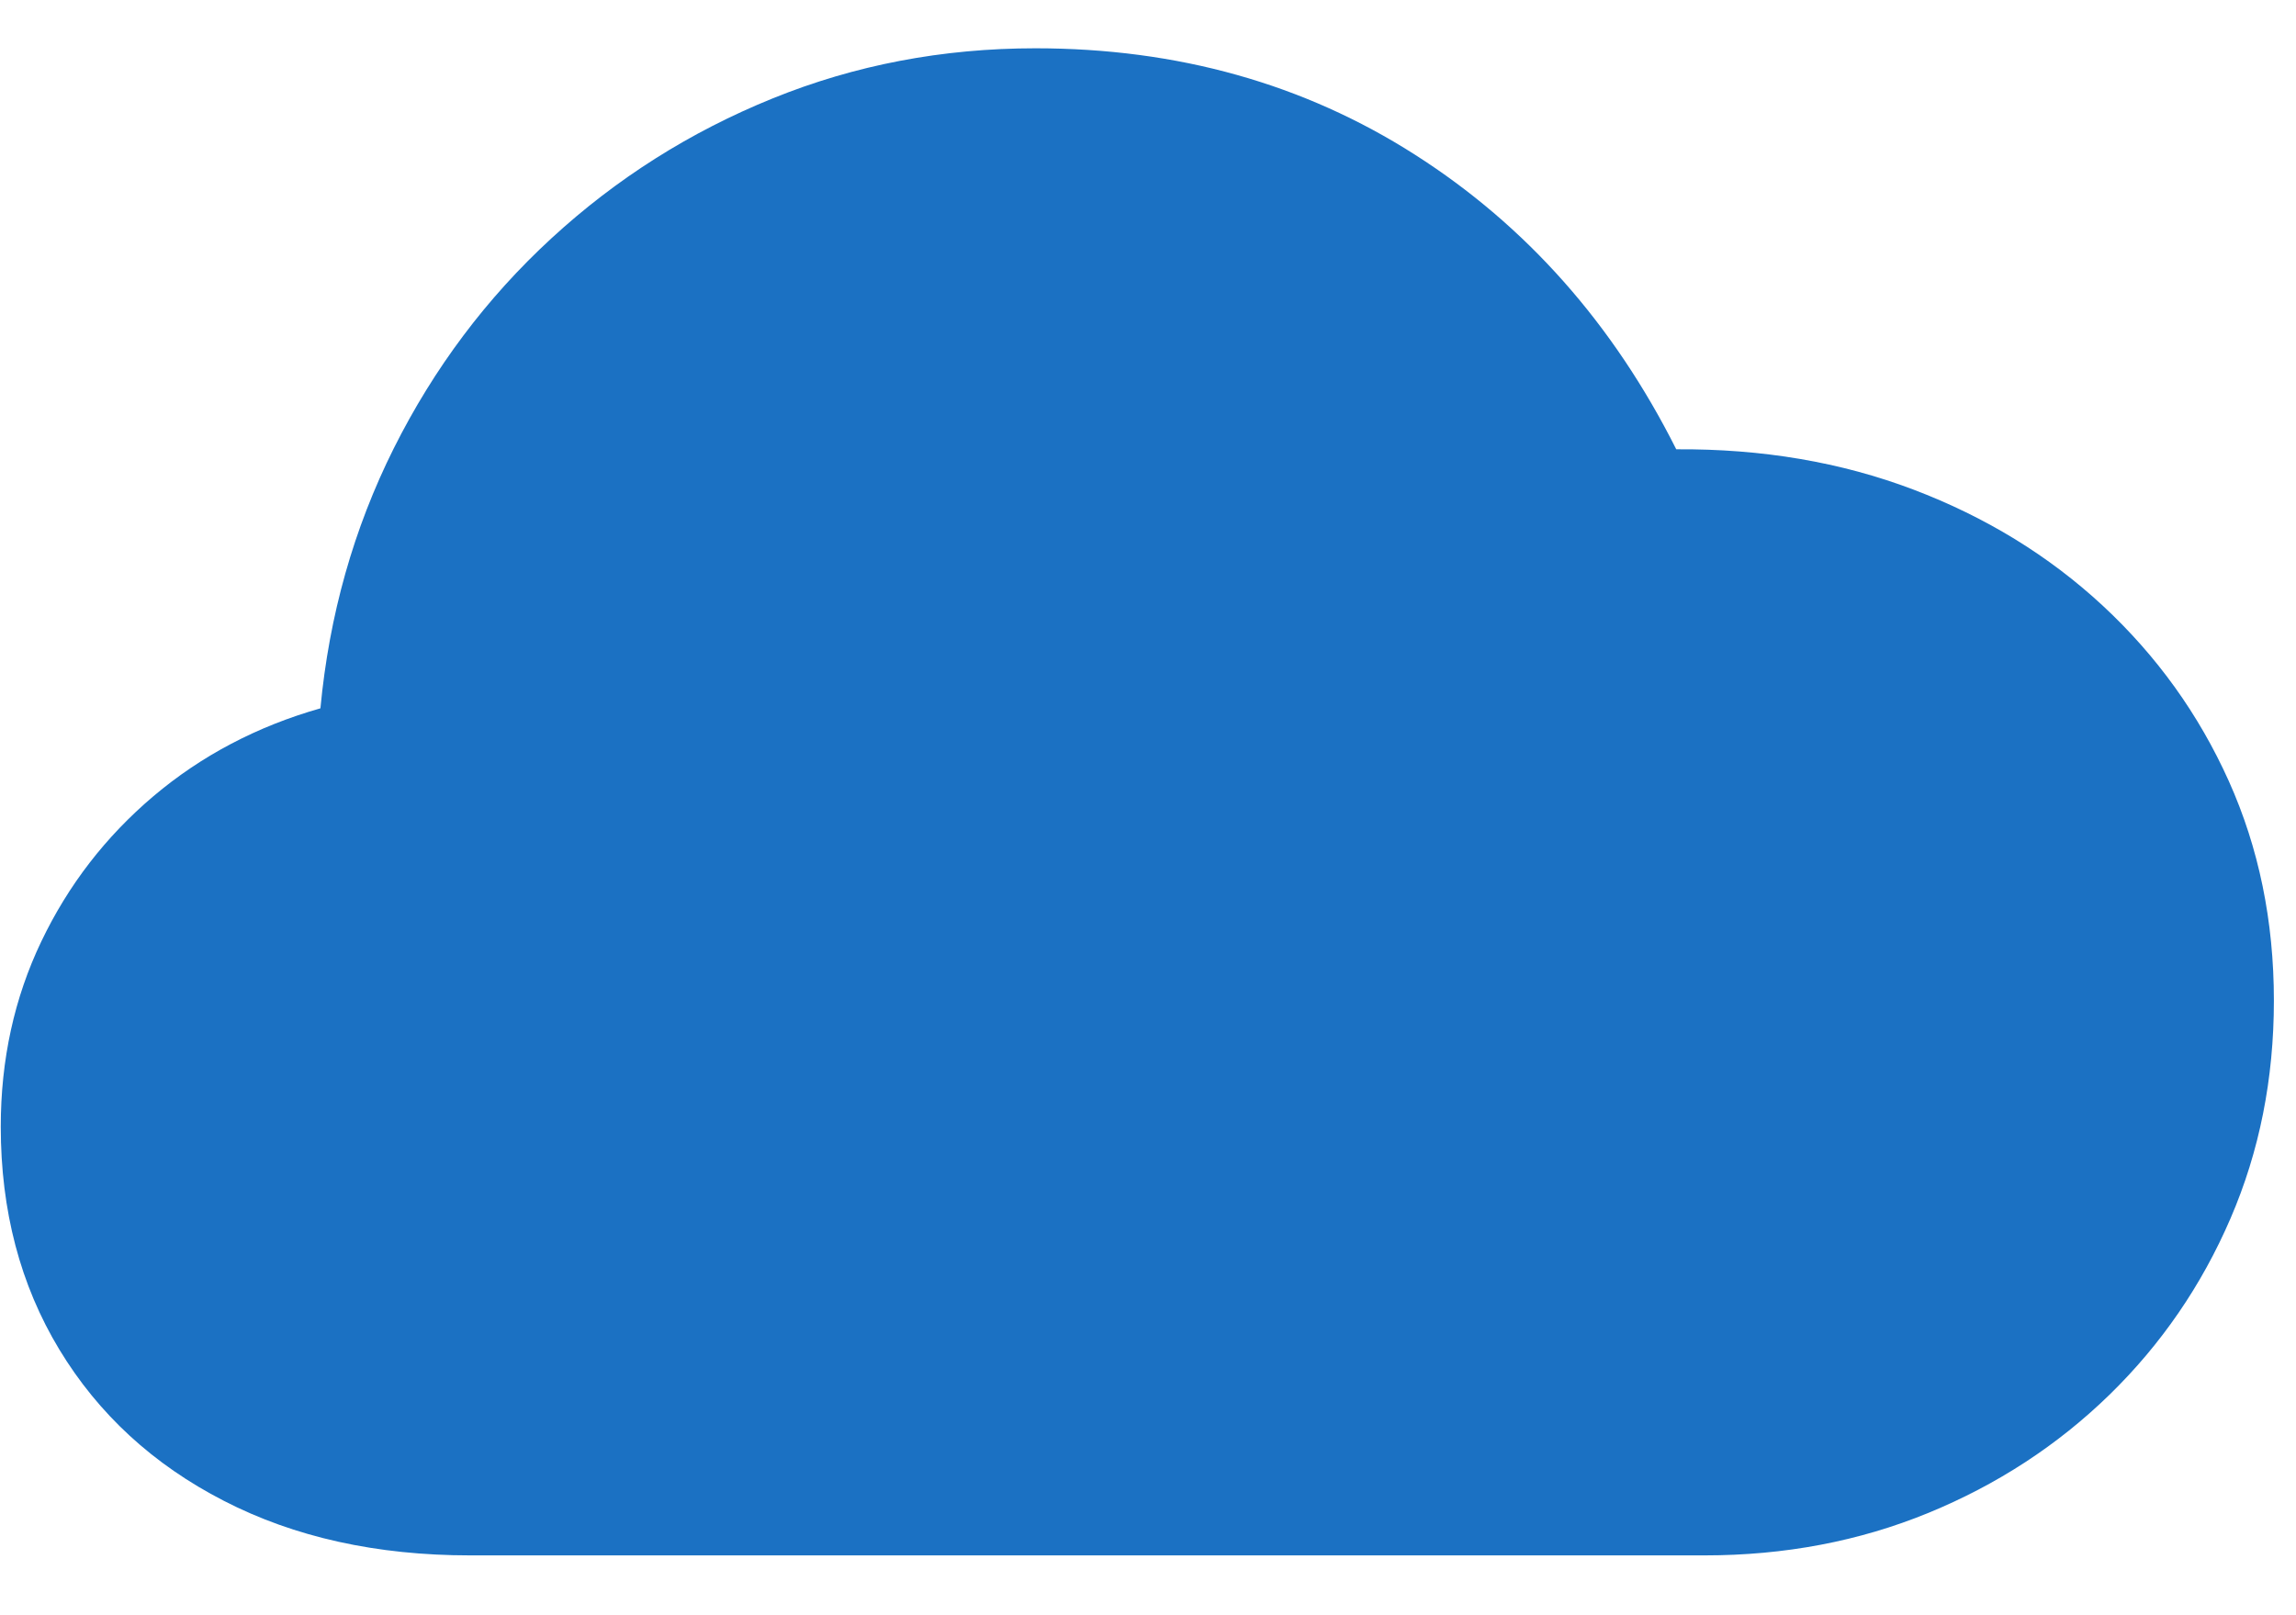 <?xml version="1.0" encoding="UTF-8"?>
<svg width="27px" height="19px" viewBox="0 0 27 19" version="1.1" xmlns="http://www.w3.org/2000/svg" xmlns:xlink="http://www.w3.org/1999/xlink">
    <title>􀇃</title>
    <g id="Page-1" stroke="none" stroke-width="1" fill="none" fill-rule="evenodd">
        <g id="􀇃" transform="translate(0.009, 0.568)" fill="#1B71C3" fill-rule="nonzero">
            <path d="M5.52,17.728 L20.035,17.728 C20.977,17.728 21.854,17.562 22.666,17.229 C23.477,16.896 24.187,16.433 24.797,15.839 C25.406,15.245 25.881,14.553 26.221,13.764 C26.561,12.976 26.731,12.122 26.731,11.202 C26.731,10.267 26.554,9.406 26.201,8.62 C25.847,7.833 25.353,7.146 24.719,6.557 C24.085,5.969 23.343,5.514 22.492,5.191 C21.641,4.868 20.712,4.71 19.703,4.717 C18.962,3.242 17.938,2.086 16.631,1.252 C15.324,0.417 13.836,0 12.168,0 C11.074,0 10.044,0.197 9.076,0.59 C8.107,0.983 7.241,1.531 6.477,2.234 C5.713,2.937 5.095,3.761 4.622,4.705 C4.15,5.649 3.862,6.669 3.759,7.764 C3.014,7.976 2.359,8.321 1.796,8.797 C1.233,9.274 0.793,9.844 0.476,10.508 C0.159,11.171 0,11.897 0,12.685 C0,13.674 0.23,14.548 0.689,15.307 C1.148,16.065 1.792,16.659 2.623,17.086 C3.454,17.514 4.419,17.728 5.52,17.728 Z" id="Path"></path>
        </g>
    </g>
</svg>